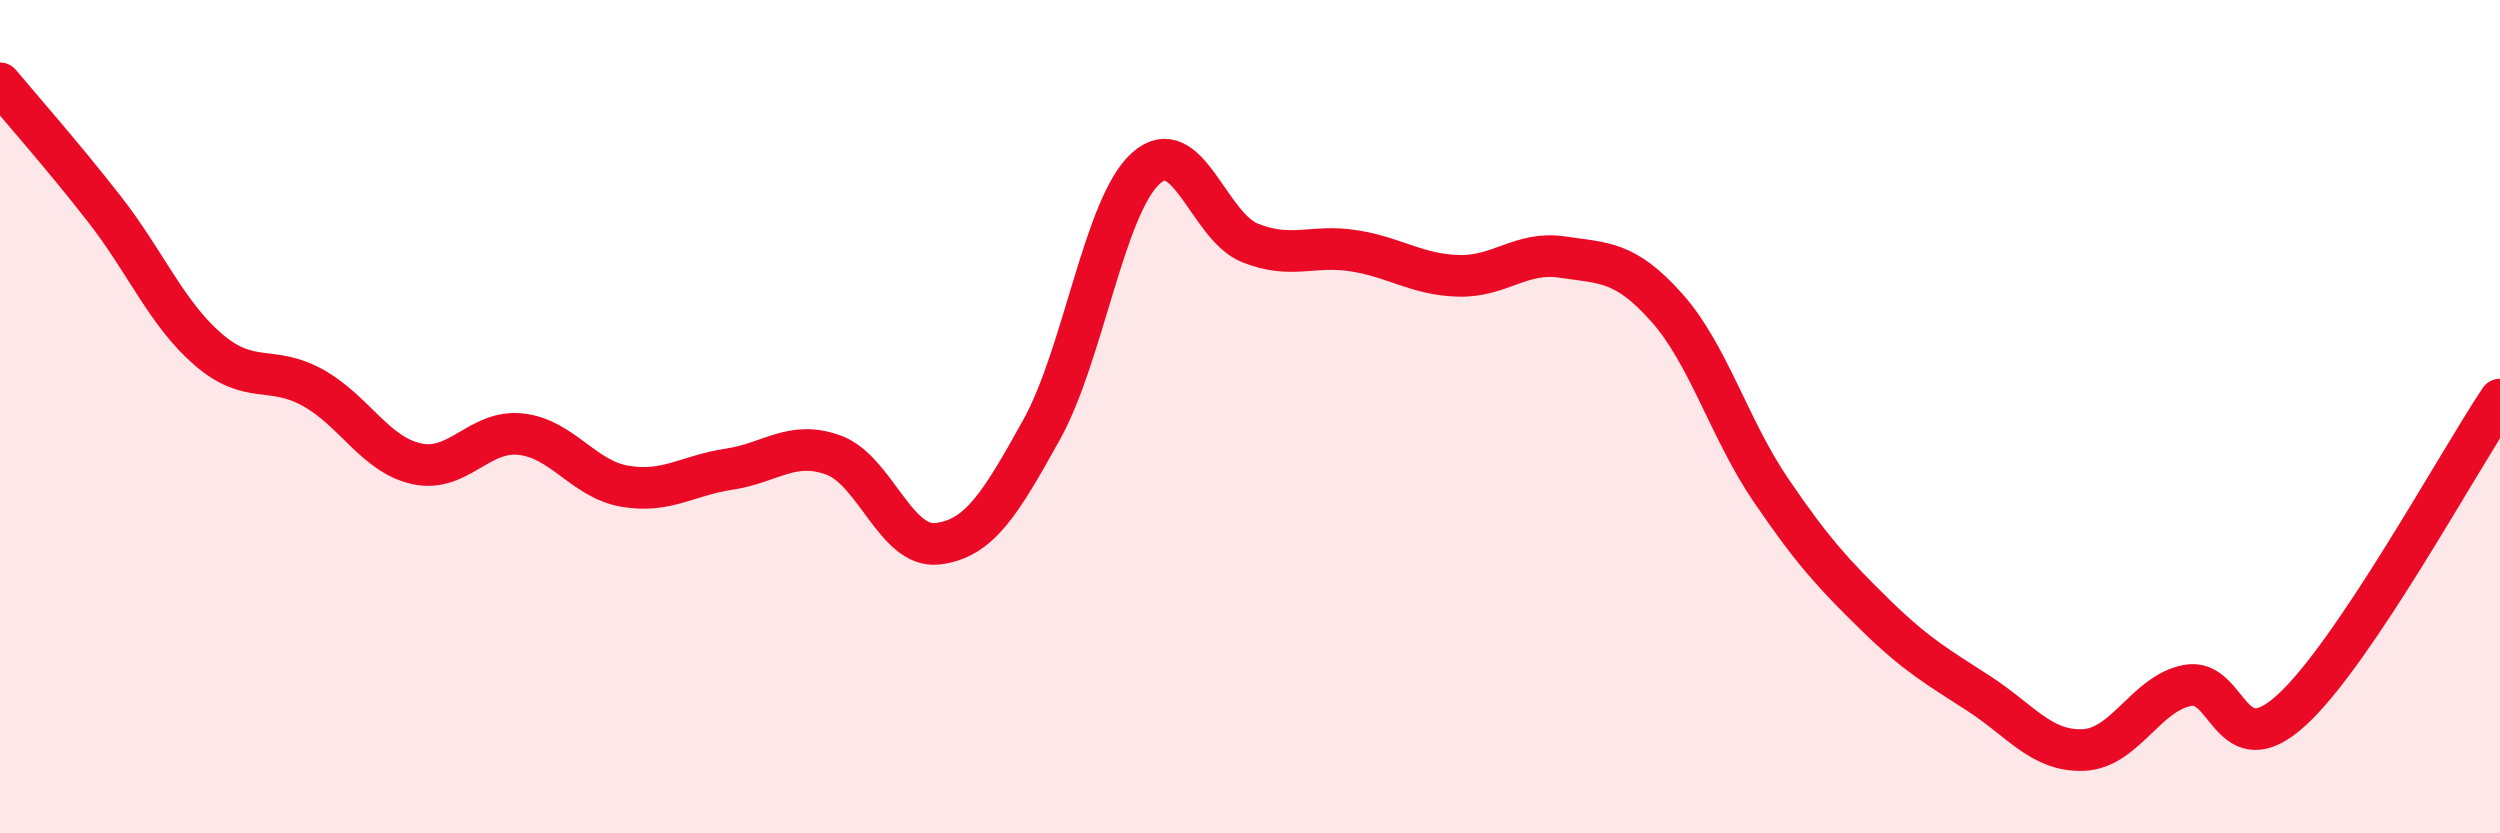
    <svg width="60" height="20" viewBox="0 0 60 20" xmlns="http://www.w3.org/2000/svg">
      <path
        d="M 0,2 C 0.5,2.6 1.5,3.73 2.5,5.01 C 3.5,6.29 4,7.53 5,8.39 C 6,9.25 6.5,8.75 7.5,9.3 C 8.5,9.85 9,10.91 10,11.13 C 11,11.35 11.5,10.31 12.5,10.42 C 13.5,10.53 14,11.5 15,11.67 C 16,11.84 16.5,11.41 17.5,11.26 C 18.5,11.11 19,10.56 20,10.92 C 21,11.28 21.5,13.17 22.5,13.05 C 23.5,12.93 24,12.11 25,10.31 C 26,8.51 26.5,4.94 27.5,4.04 C 28.5,3.14 29,5.43 30,5.83 C 31,6.23 31.5,5.86 32.5,6.02 C 33.5,6.18 34,6.59 35,6.62 C 36,6.65 36.5,6.02 37.5,6.17 C 38.5,6.32 39,6.26 40,7.38 C 41,8.5 41.5,10.29 42.5,11.76 C 43.5,13.23 44,13.77 45,14.75 C 46,15.73 46.5,16 47.5,16.65 C 48.5,17.3 49,18.04 50,18 C 51,17.96 51.5,16.64 52.5,16.45 C 53.5,16.26 53.5,18.41 55,17.04 C 56.5,15.67 59,11.08 60,9.59L60 20L0 20Z"
        fill="#EB0A25"
        opacity="0.1"
        stroke-linecap="round"
        stroke-linejoin="round"
      />
      <path
        d="M 0,2 C 0.5,2.6 1.5,3.73 2.5,5.01 C 3.5,6.29 4,7.53 5,8.39 C 6,9.25 6.5,8.75 7.5,9.3 C 8.5,9.85 9,10.91 10,11.13 C 11,11.35 11.5,10.31 12.5,10.42 C 13.5,10.53 14,11.5 15,11.67 C 16,11.84 16.5,11.41 17.5,11.26 C 18.5,11.11 19,10.56 20,10.92 C 21,11.28 21.5,13.17 22.5,13.05 C 23.5,12.93 24,12.11 25,10.31 C 26,8.51 26.5,4.94 27.5,4.04 C 28.5,3.14 29,5.43 30,5.83 C 31,6.23 31.5,5.86 32.5,6.02 C 33.5,6.18 34,6.59 35,6.62 C 36,6.65 36.5,6.02 37.5,6.17 C 38.5,6.32 39,6.26 40,7.38 C 41,8.5 41.5,10.29 42.5,11.76 C 43.5,13.23 44,13.77 45,14.75 C 46,15.73 46.5,16 47.5,16.65 C 48.5,17.3 49,18.04 50,18 C 51,17.96 51.5,16.64 52.5,16.45 C 53.5,16.26 53.5,18.41 55,17.04 C 56.5,15.67 59,11.08 60,9.59"
        stroke="#EB0A25"
        stroke-width="1"
        fill="none"
        stroke-linecap="round"
        stroke-linejoin="round"
      />
    </svg>
  